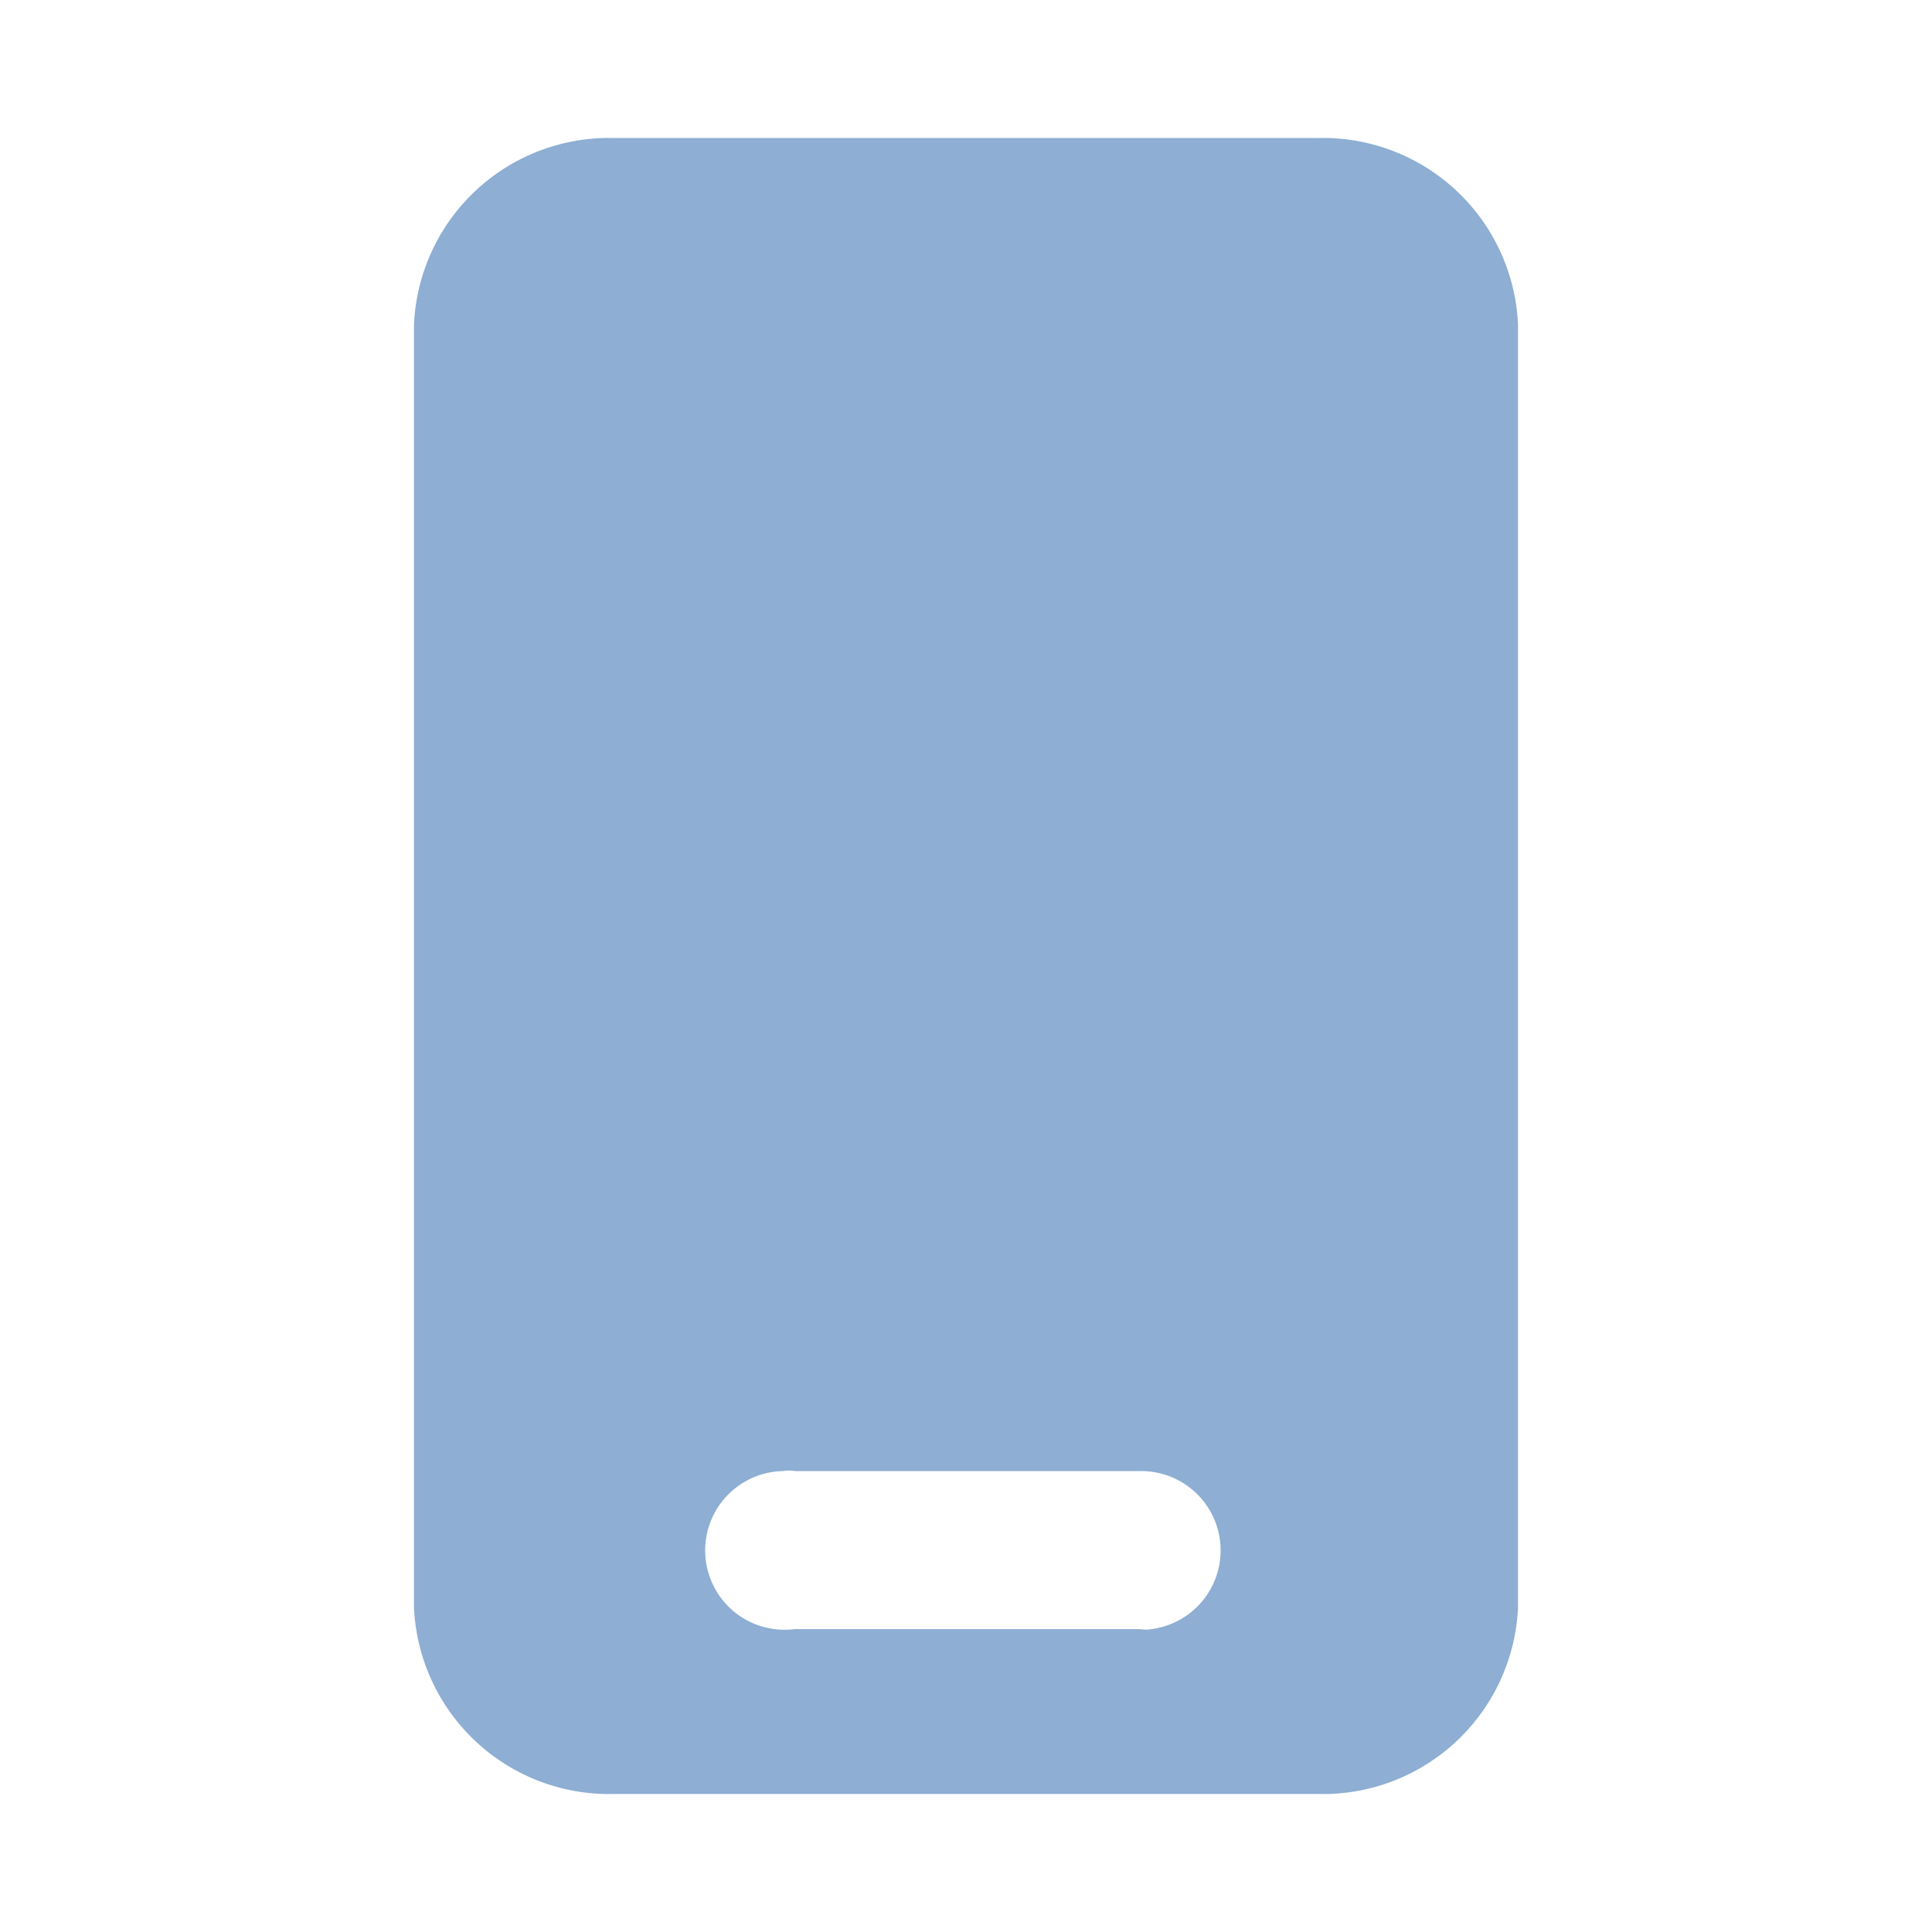 <svg id="Livello_1" data-name="Livello 1" xmlns="http://www.w3.org/2000/svg" viewBox="0 0 28 28"><defs><style>.cls-1{fill:#8eaed3;}</style></defs><path id="Path_9042" data-name="Path 9042" class="cls-1" d="M8.89,2A2.83,2.83,0,0,0,6,4.7V23.3A2.83,2.83,0,0,0,8.89,26H19.11A2.83,2.83,0,0,0,22,23.3V4.7A2.83,2.83,0,0,0,19.11,2Zm2.63,19.32h5a1.15,1.15,0,0,1,.17,2.29.48.48,0,0,1-.17,0h-5a1.15,1.15,0,1,1-.17-2.29A.48.48,0,0,1,11.52,21.32Z"/></svg>